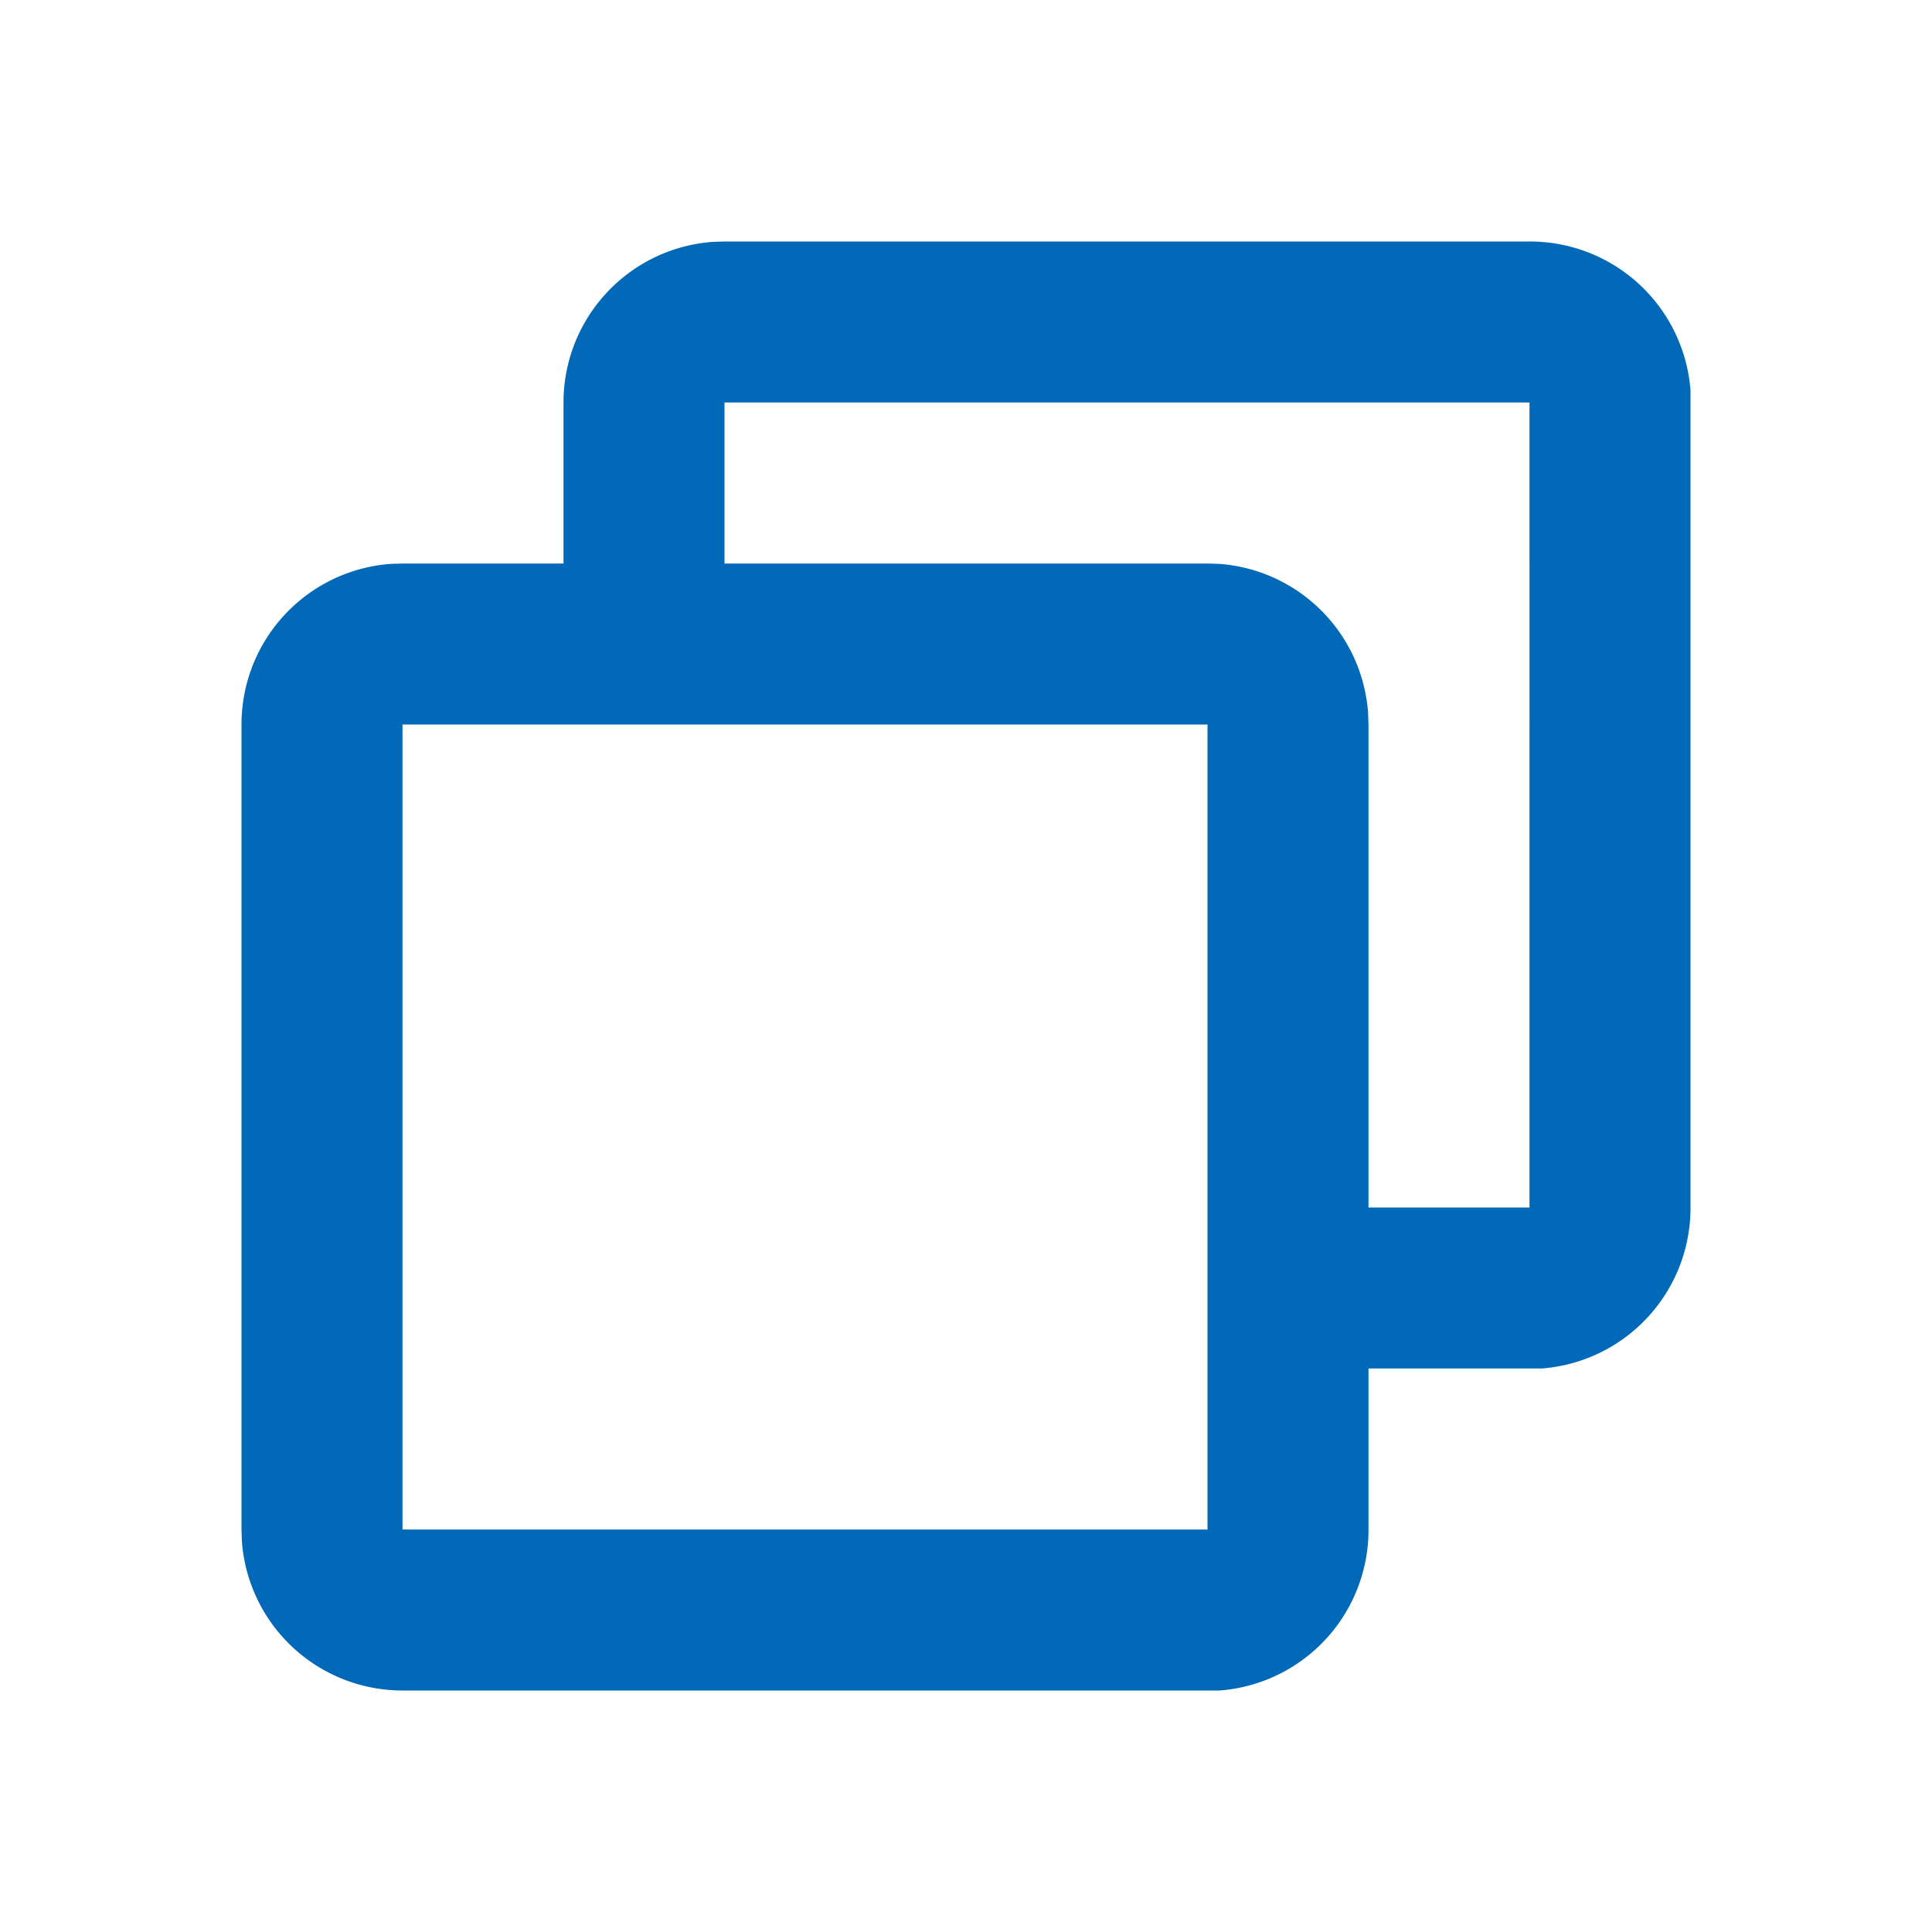 <?xml version="1.0" encoding="UTF-8"?> <svg xmlns="http://www.w3.org/2000/svg" id="restore_line" width="24" height="24" viewBox="0 0 24 24"><path id="パス_1383" data-name="パス 1383" d="M24,0V24H0V0ZM12.593,23.258l-.011,0-.071.035-.02,0-.014,0-.071-.035a.02.02,0,0,0-.024,0l0,.01-.017.428.005.02.01.013.1.074.015,0,.012,0,.1-.074.012-.016,0-.017-.017-.427A.021.021,0,0,0,12.593,23.258Zm.265-.113-.013,0-.185.093-.01.01,0,.011.018.43.005.012.008.007.2.093a.025.025,0,0,0,.029-.008l0-.014-.034-.614a.027.027,0,0,0-.02-.022Zm-.715,0a.023.023,0,0,0-.027.006l-.006.014-.034.614a.025.025,0,0,0,.017.024l.015,0,.2-.093.01-.008,0-.011.017-.43,0-.012-.01-.01-.184-.092Z" fill="none" fill-rule="evenodd"></path><path id="パス_1384" data-name="パス 1384" d="M19,3a2,2,0,0,1,2,1.85L21,5V15a2,2,0,0,1-1.85,2L19,17H17v2a2,2,0,0,1-1.85,2L15,21H5a2,2,0,0,1-1.995-1.85L3,19V9A2,2,0,0,1,4.85,7.005L5,7H7V5A2,2,0,0,1,8.85,3.005L9,3ZM15,9H5V19H15Zm4-4H9V7h6l.15.005a2,2,0,0,1,1.844,1.838L17,9v6h2Z" fill="#0169b7" fill-rule="evenodd"></path></svg> 